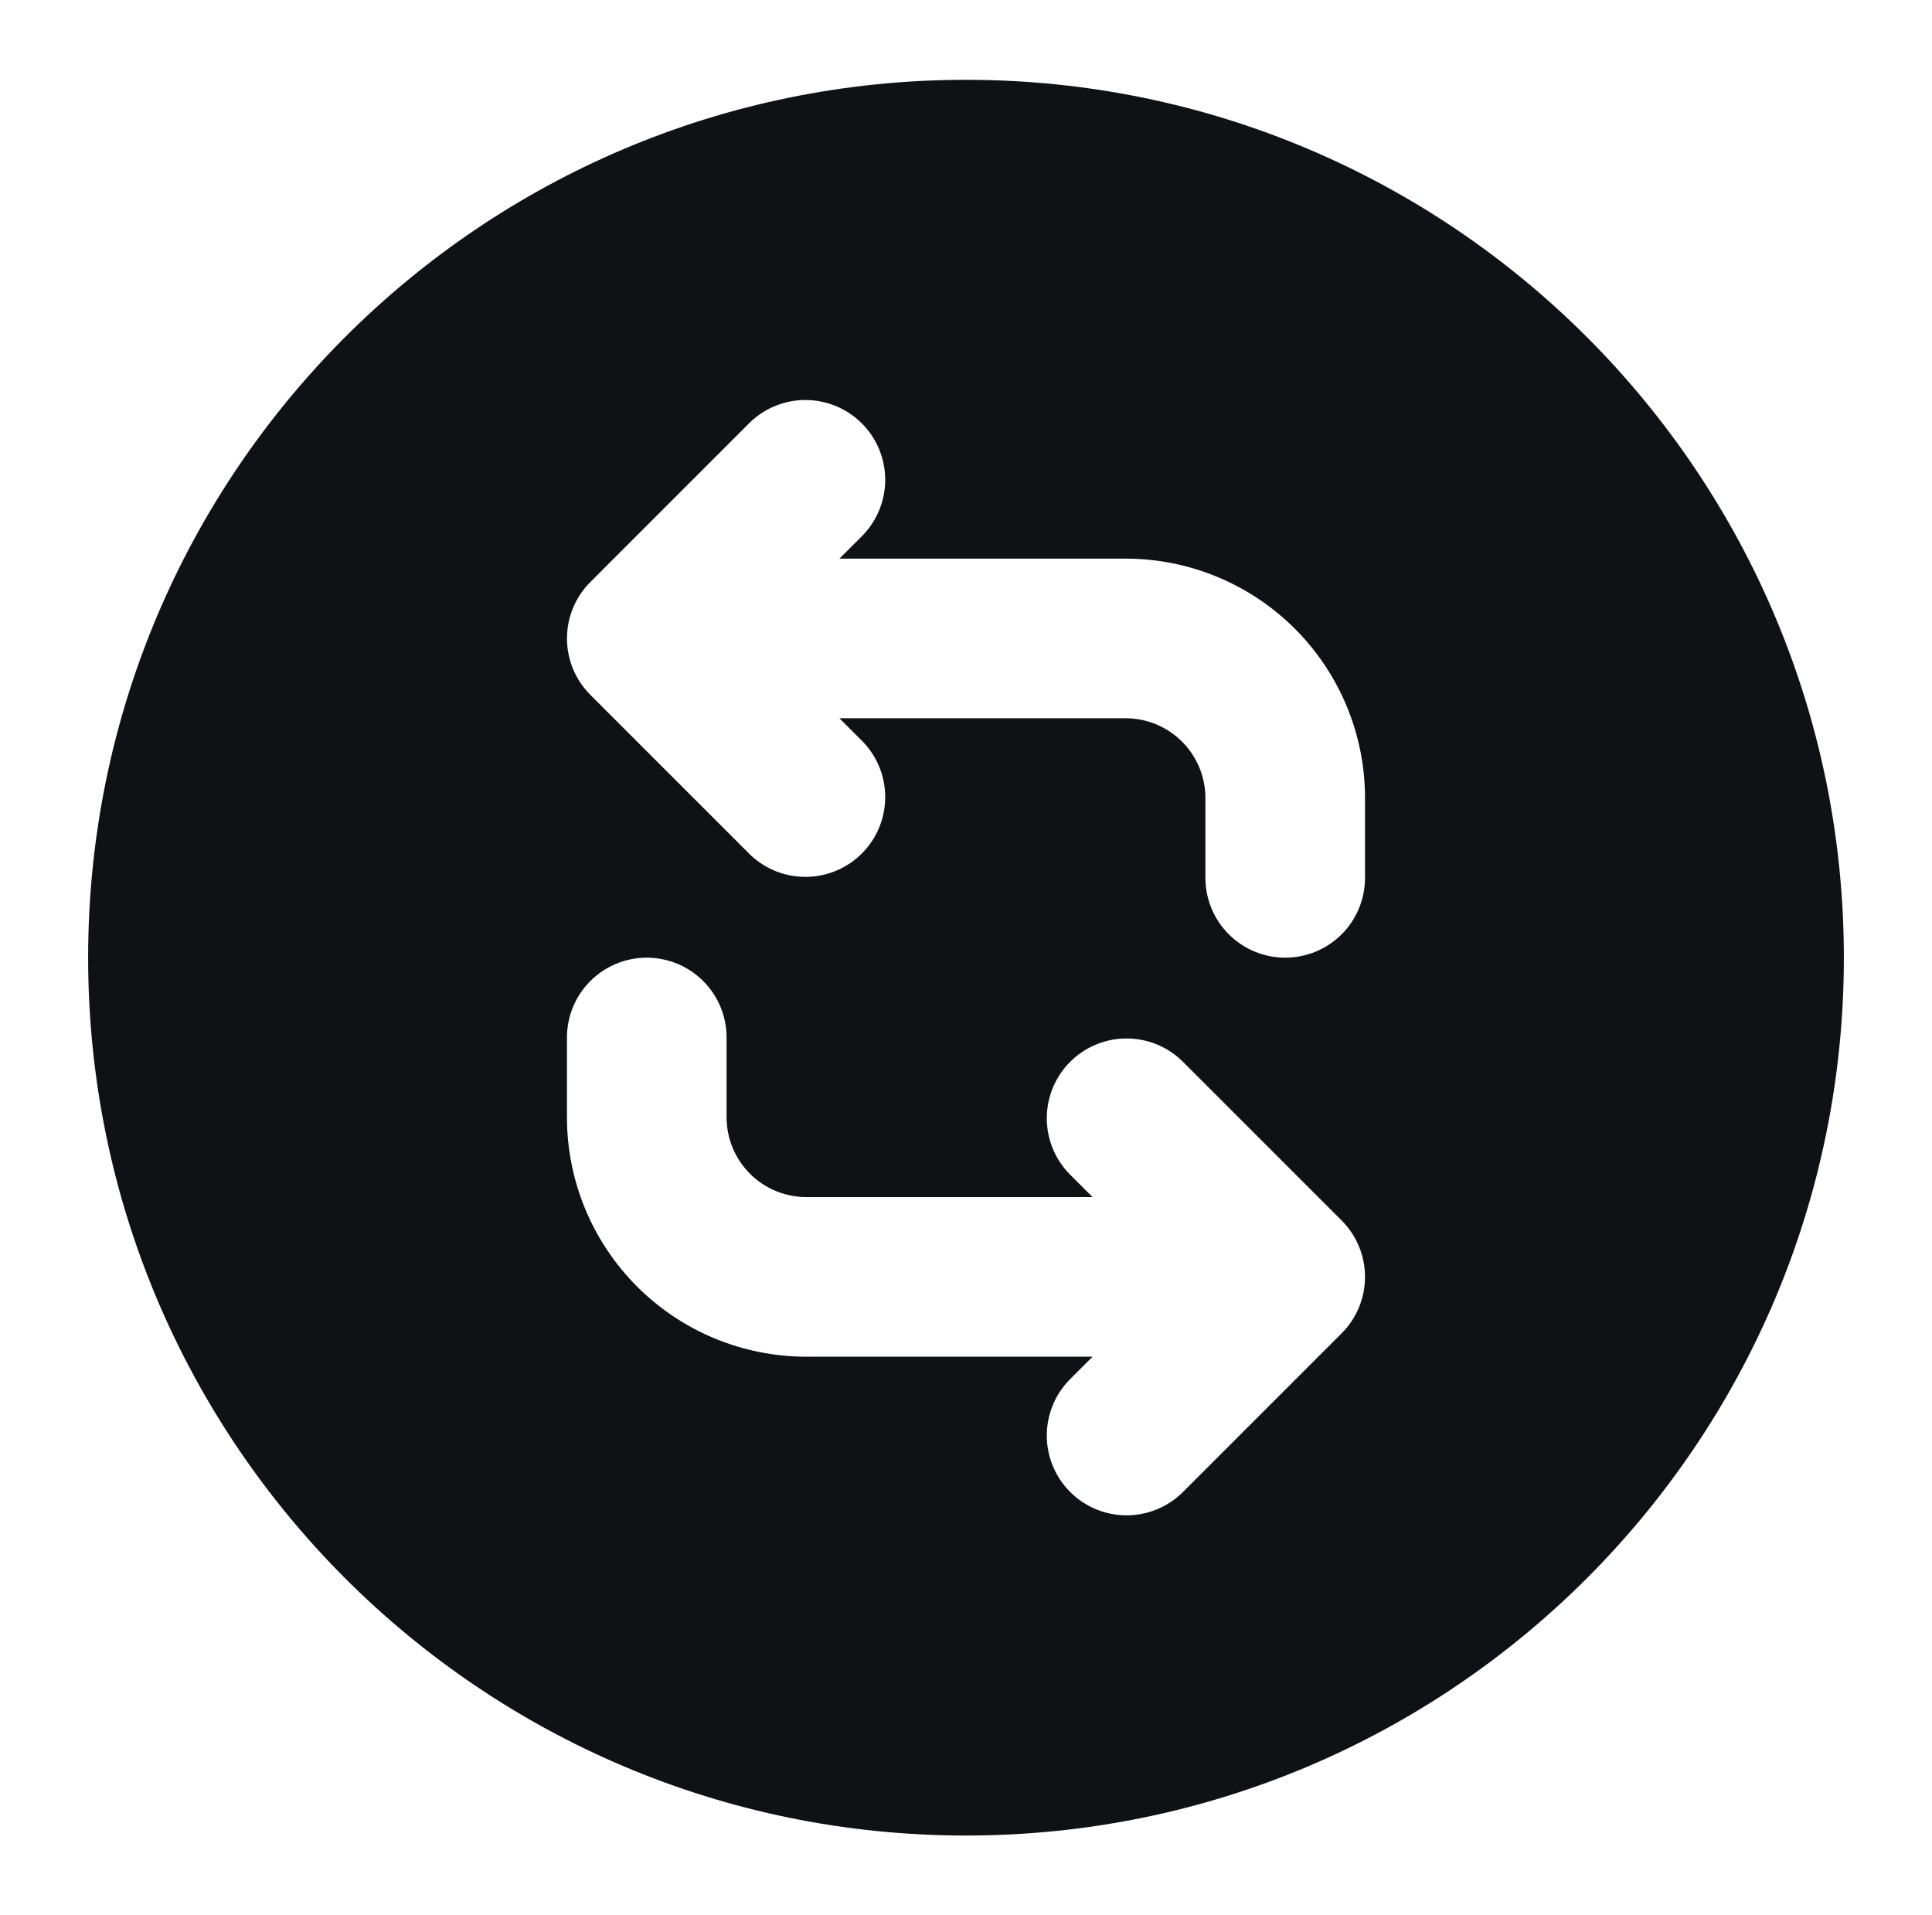 <?xml version="1.0" encoding="UTF-8"?> <svg xmlns="http://www.w3.org/2000/svg" width="116" height="115" viewBox="0 0 116 115" fill="none"><path fill-rule="evenodd" clip-rule="evenodd" d="M110.708 57.5C110.708 28.39 87.109 4.792 58 4.792C28.89 4.792 5.292 28.39 5.292 57.5C5.292 86.609 28.89 110.208 58 110.208C87.109 110.208 110.708 86.609 110.708 57.5ZM51.804 32.138C52.677 31.234 53.16 30.023 53.149 28.767C53.138 27.511 52.634 26.309 51.746 25.421C50.857 24.532 49.656 24.028 48.399 24.017C47.143 24.006 45.932 24.489 45.029 25.362L35.446 34.946C34.547 35.844 34.042 37.063 34.042 38.333C34.042 39.604 34.547 40.822 35.446 41.721L45.029 51.304C45.932 52.177 47.143 52.66 48.399 52.649C49.656 52.638 50.857 52.134 51.746 51.246C52.634 50.357 53.138 49.156 53.149 47.899C53.16 46.643 52.677 45.432 51.804 44.529L50.4 43.125H67.583C68.854 43.125 70.073 43.63 70.971 44.528C71.87 45.427 72.375 46.646 72.375 47.916V52.708C72.375 53.979 72.88 55.198 73.778 56.096C74.677 56.995 75.896 57.5 77.166 57.5C78.437 57.5 79.656 56.995 80.555 56.096C81.453 55.198 81.958 53.979 81.958 52.708V47.916C81.958 44.104 80.444 40.448 77.748 37.752C75.052 35.056 71.396 33.541 67.583 33.541H50.4L51.804 32.138ZM43.625 62.291C43.625 61.021 43.12 59.802 42.221 58.903C41.323 58.005 40.104 57.5 38.833 57.5C37.562 57.5 36.344 58.005 35.445 58.903C34.546 59.802 34.041 61.021 34.041 62.291V67.083C34.041 70.896 35.556 74.552 38.252 77.248C40.948 79.944 44.604 81.458 48.416 81.458H65.599L64.195 82.862C63.323 83.766 62.84 84.976 62.851 86.233C62.861 87.489 63.365 88.691 64.254 89.579C65.142 90.468 66.344 90.972 67.6 90.983C68.857 90.993 70.067 90.51 70.971 89.638L80.554 80.054C81.453 79.156 81.957 77.937 81.957 76.666C81.957 75.396 81.453 74.177 80.554 73.279L70.971 63.696C70.067 62.823 68.857 62.34 67.6 62.351C66.344 62.361 65.142 62.865 64.254 63.754C63.365 64.642 62.861 65.844 62.851 67.1C62.84 68.357 63.323 69.567 64.195 70.471L65.599 71.875H48.416C47.146 71.875 45.927 71.37 45.028 70.471C44.13 69.573 43.625 68.354 43.625 67.083V62.291Z" fill="#101114"></path></svg> 